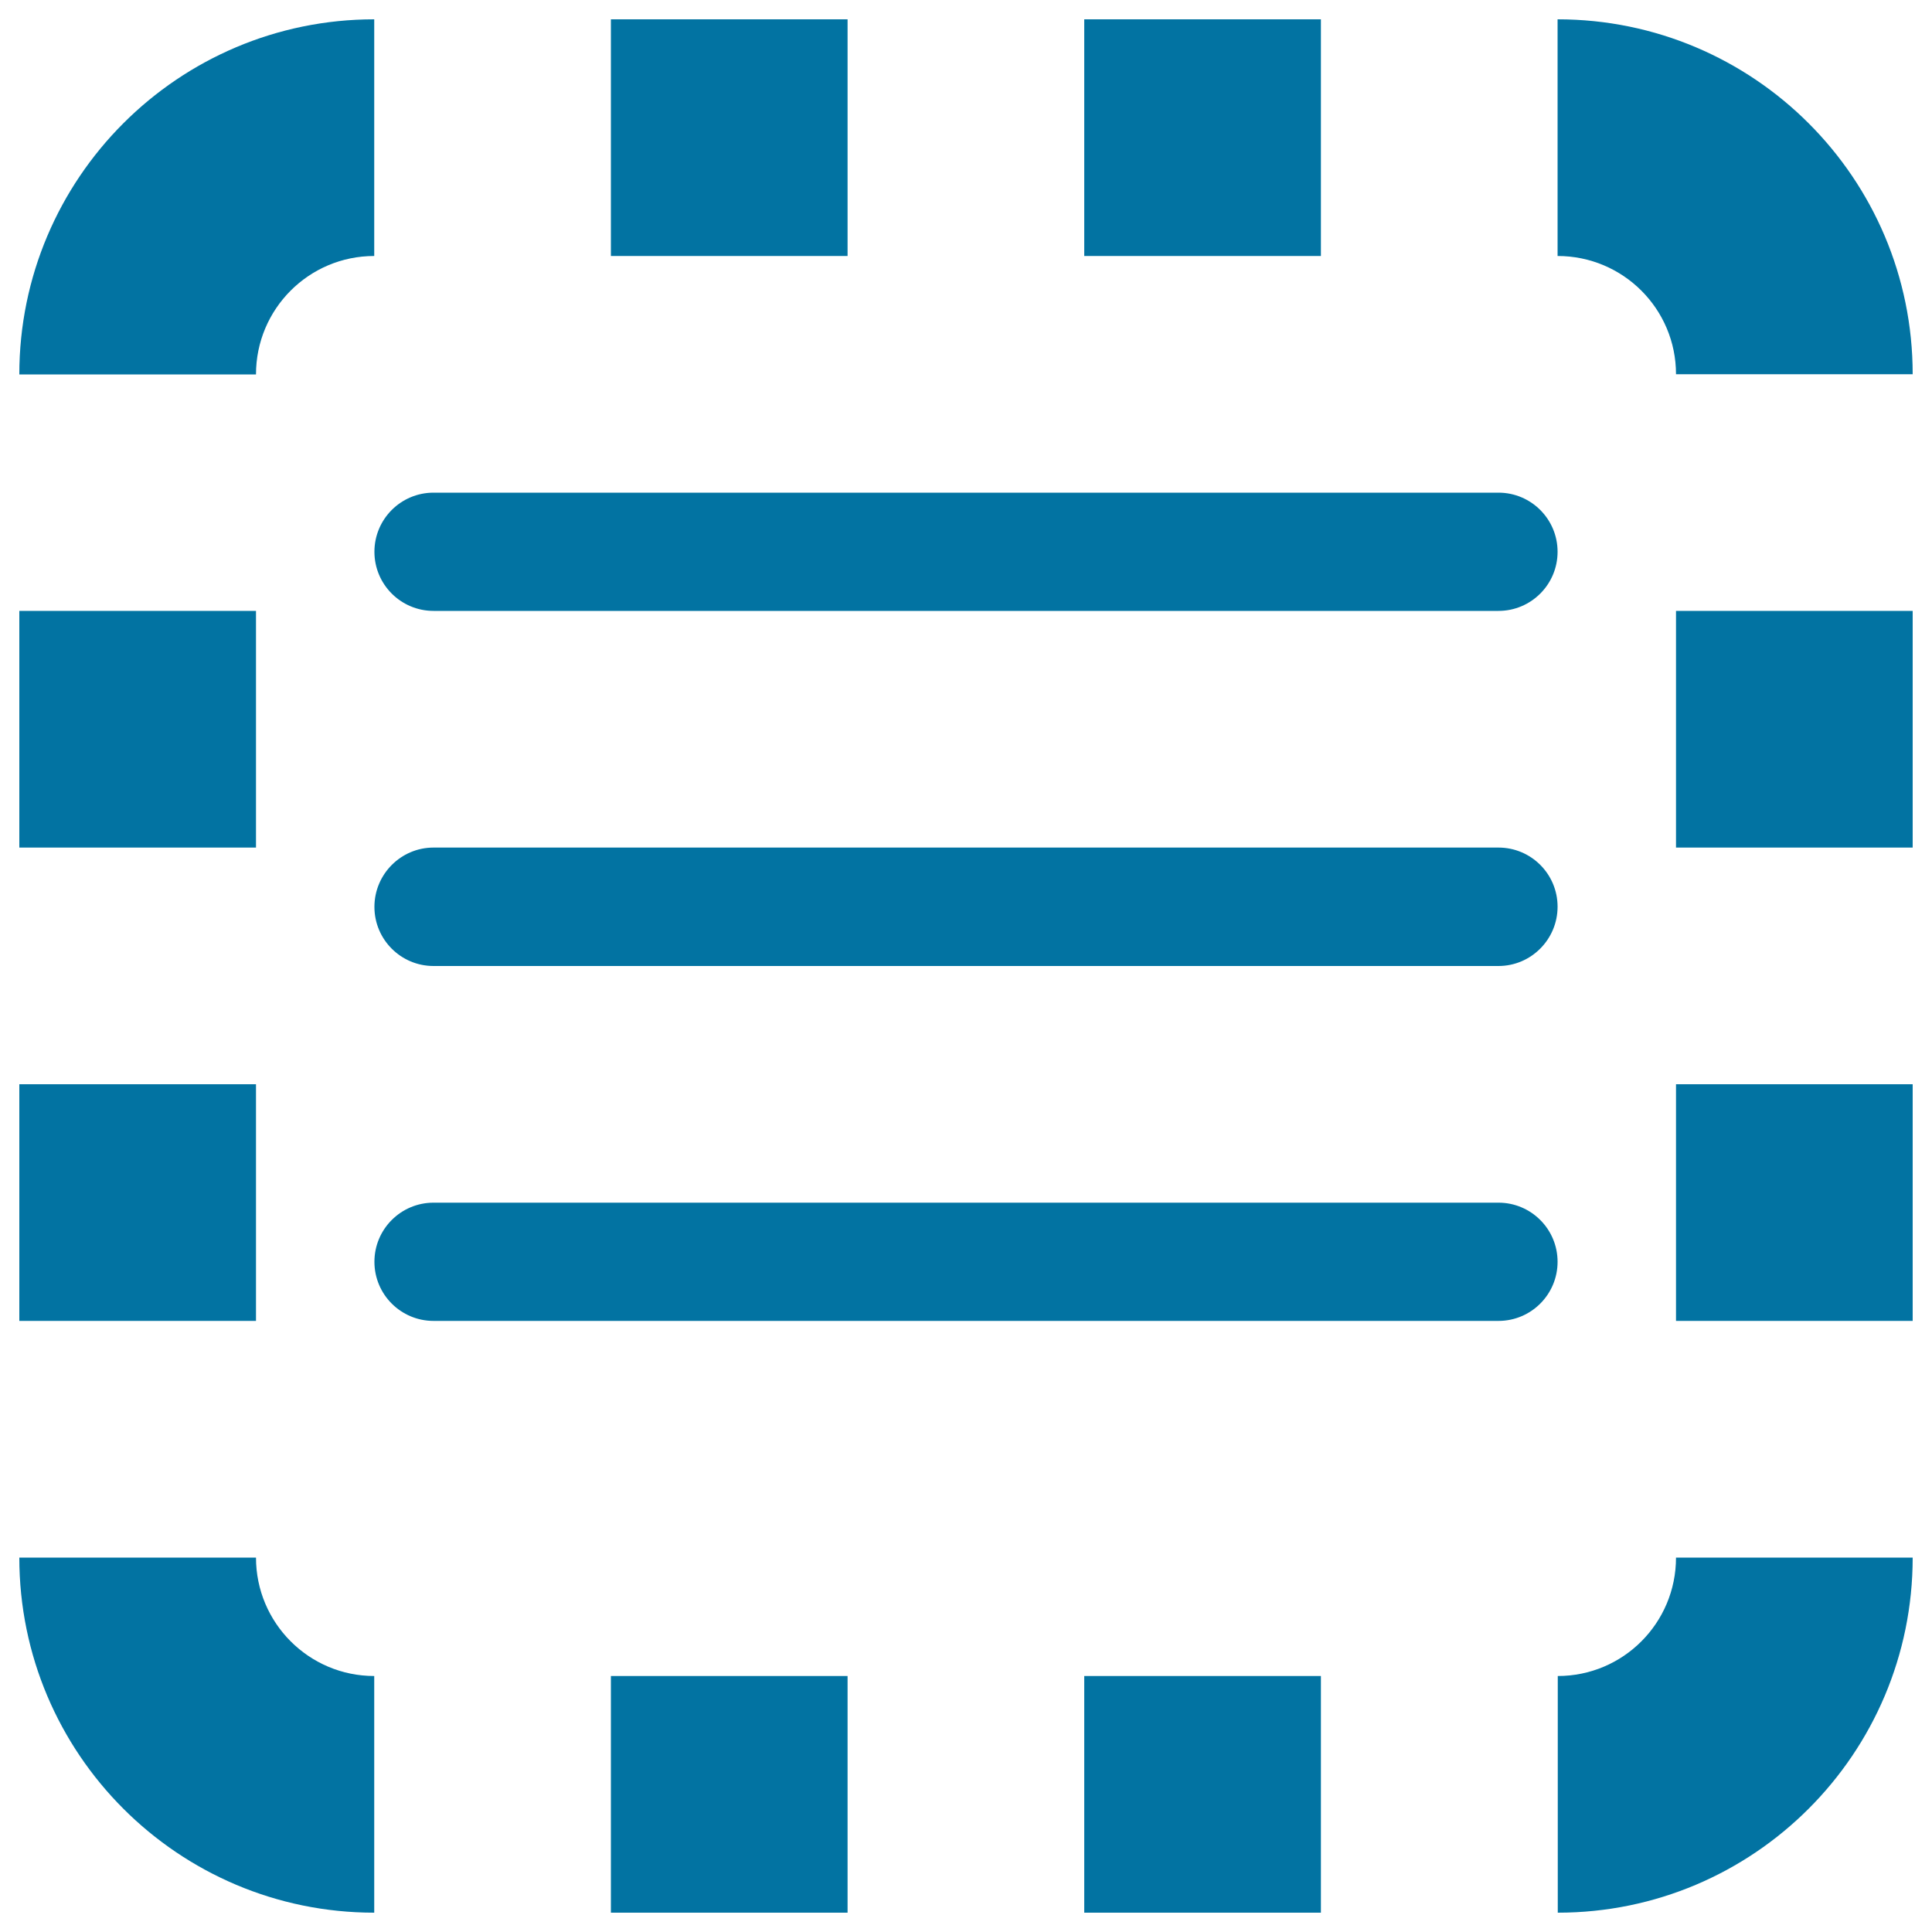 <svg xmlns="http://www.w3.org/2000/svg" viewBox="0 0 1000 1000" style="fill:#0273a2">
<title>Replenishment Information SVG icon</title>
<path d="M867.5,561.2H990v122.5H867.5V561.2z"/><path d="M867.5,316.2H990v122.5H867.5V316.2L867.5,316.2z"/><path d="M806.2,132.5V10C907.7,10,990,92.3,990,193.7l-122.5,0C867.5,159.9,840.1,132.5,806.2,132.5z"/><path d="M561.2,10h122.5v122.5H561.2V10z"/><path d="M316.2,10h122.5v122.5H316.2L316.2,10L316.2,10z"/><path d="M10,806.2h122.5c0,33.8,27.4,61.3,61.2,61.3V990C92.3,990,10,907.7,10,806.2z"/><path d="M132.5,193.8H10C10,92.3,92.3,10,193.7,10v122.5C159.9,132.5,132.5,159.9,132.5,193.8z"/><path d="M10,316.2h122.5v122.5H10V316.2L10,316.2z"/><path d="M10,561.2h122.5v122.5H10V561.2z"/><path d="M316.2,867.5h122.5V990H316.2L316.2,867.5L316.2,867.5z"/><path d="M561.2,867.5h122.5V990H561.2V867.5z"/><path d="M867.5,806.2H990C990,907.7,907.7,990,806.3,990V867.5C840.1,867.5,867.5,840.1,867.5,806.2z"/><path d="M224.4,255h551.2c16.9,0,30.6,13.7,30.6,30.6c0,16.9-13.7,30.6-30.6,30.6H224.4c-16.9,0-30.6-13.7-30.6-30.6C193.8,268.7,207.5,255,224.4,255z"/><path d="M224.4,438.7h551.2c16.9,0,30.6,13.7,30.6,30.6S792.5,500,775.6,500H224.4c-16.9,0-30.6-13.7-30.6-30.6S207.5,438.7,224.4,438.7z"/><path d="M224.4,622.5h551.2c16.9,0,30.6,13.7,30.6,30.6c0,16.9-13.7,30.6-30.6,30.6l-551.2,0c-16.9,0-30.6-13.7-30.6-30.6C193.8,636.2,207.5,622.5,224.4,622.5z"/>
</svg>